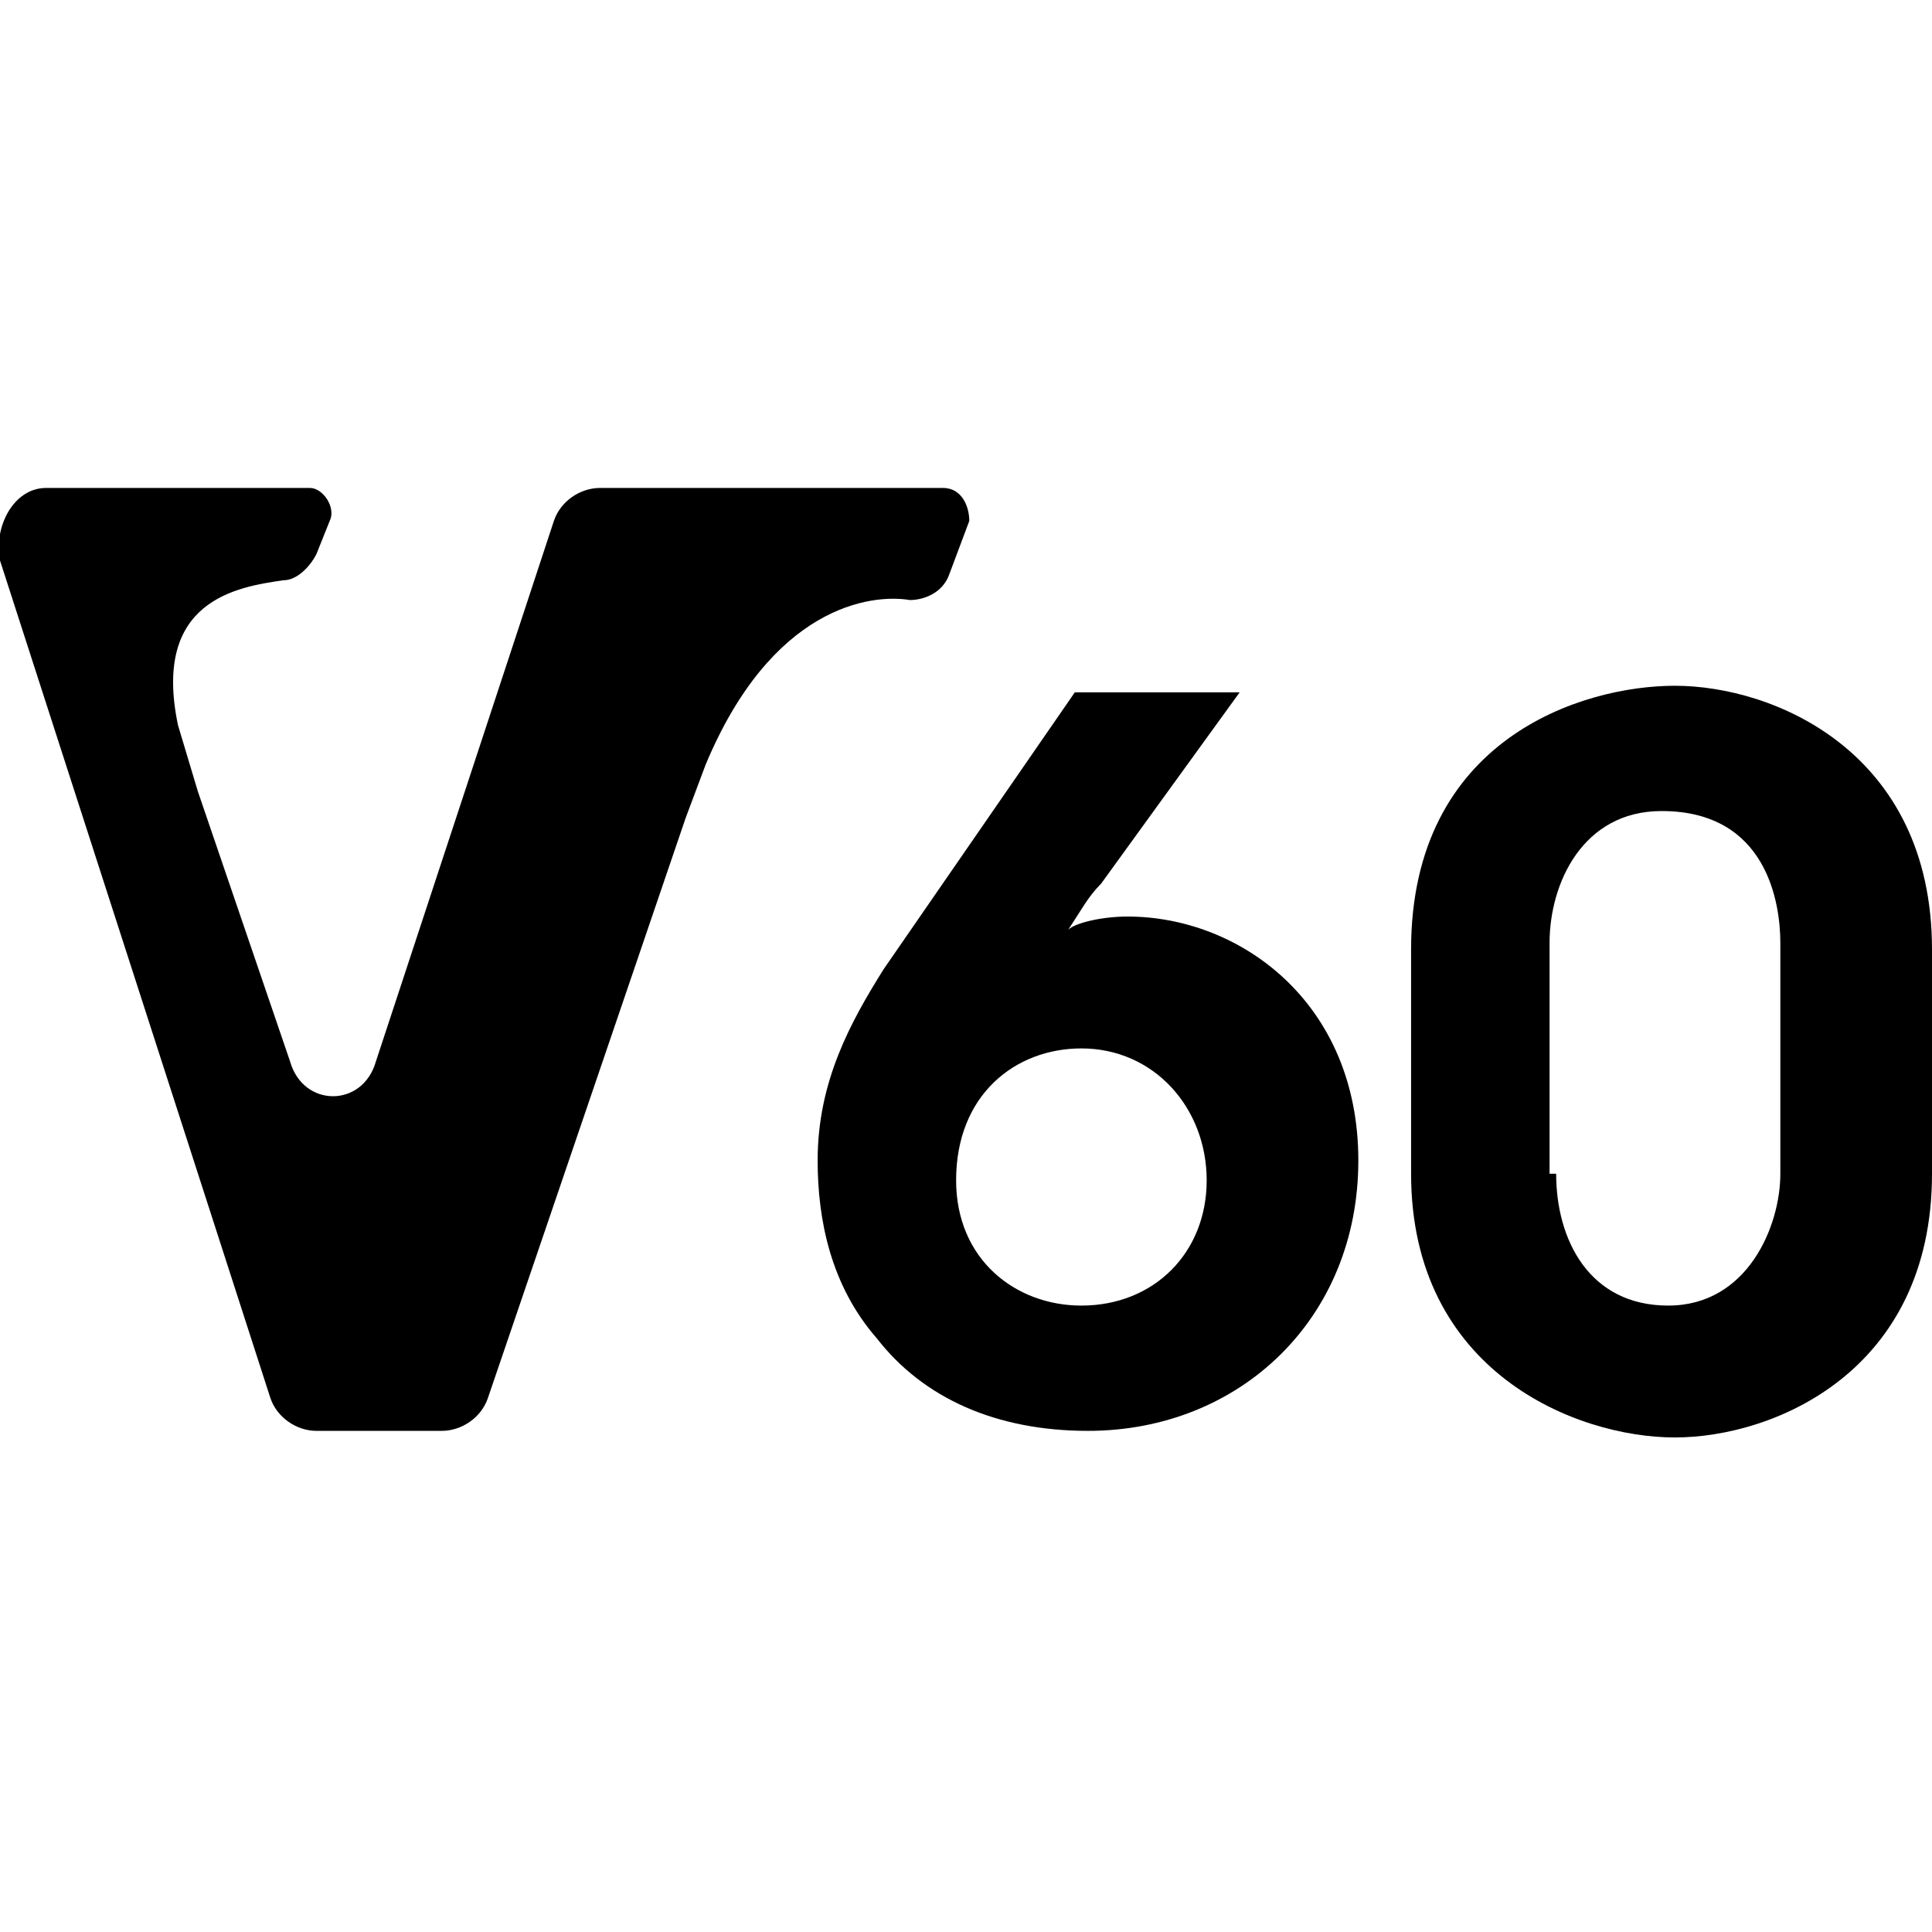 <svg xmlns="http://www.w3.org/2000/svg" width="25" height="25" viewBox="0 0 29.3 14.5">
  <defs>
    <style>
      .cls-1 {
        fill: #fff;
      }
    </style>
  </defs>
	<path id="Fill-1" class="st0" d="M14.5 10.5c0 1.2.9 1.9 1.9 1.9 1.1 0 1.9-.8 1.9-1.9 0-1.1-.8-2-1.9-2-1 0-1.9.7-1.9 2zm4.3-7.4L16.7 6c-.2.2-.3.4-.5.7.1-.1.5-.2.9-.2 1.7 0 3.5 1.3 3.5 3.7 0 2.4-1.8 4.1-4.1 4.1-1.4 0-2.5-.5-3.2-1.4-.7-.8-.9-1.8-.9-2.7 0-1.2.5-2.1 1-2.9l2.9-4.2h2.5z"/><path id="Fill-3" class="st0" d="M23.6 10.4c0 1 .5 2 1.7 2s1.7-1.2 1.7-2V6.9c0-.6-.2-2-1.8-2-1.2 0-1.7 1.1-1.7 2v3.5zM21.4 7c0-3.2 2.6-4 4-4 1.5 0 3.9 1 3.9 4v3.4c0 3-2.4 4-3.9 4s-4-1-4-4V7z"/><path id="Fill-5" class="st0" d="M14.3 0H9.1c-.3 0-.6.2-.7.5L5.7 8.7c-.2.7-1.1.7-1.3 0L3 4.6l-.3-1c-.4-1.9.9-2.1 1.6-2.2.2 0 .4-.2.5-.4L5 .5c.1-.2-.1-.5-.3-.5h-4C.2 0-.1.6 0 1.1l4.1 12.7c.1.3.4.5.7.5h1.9c.3 0 .6-.2.7-.5l3-8.8.3-.8c1-2.4 2.5-2.6 3.1-2.5.2 0 .5-.1.6-.4l.3-.8c0-.2-.1-.5-.4-.5"/>
    </svg>